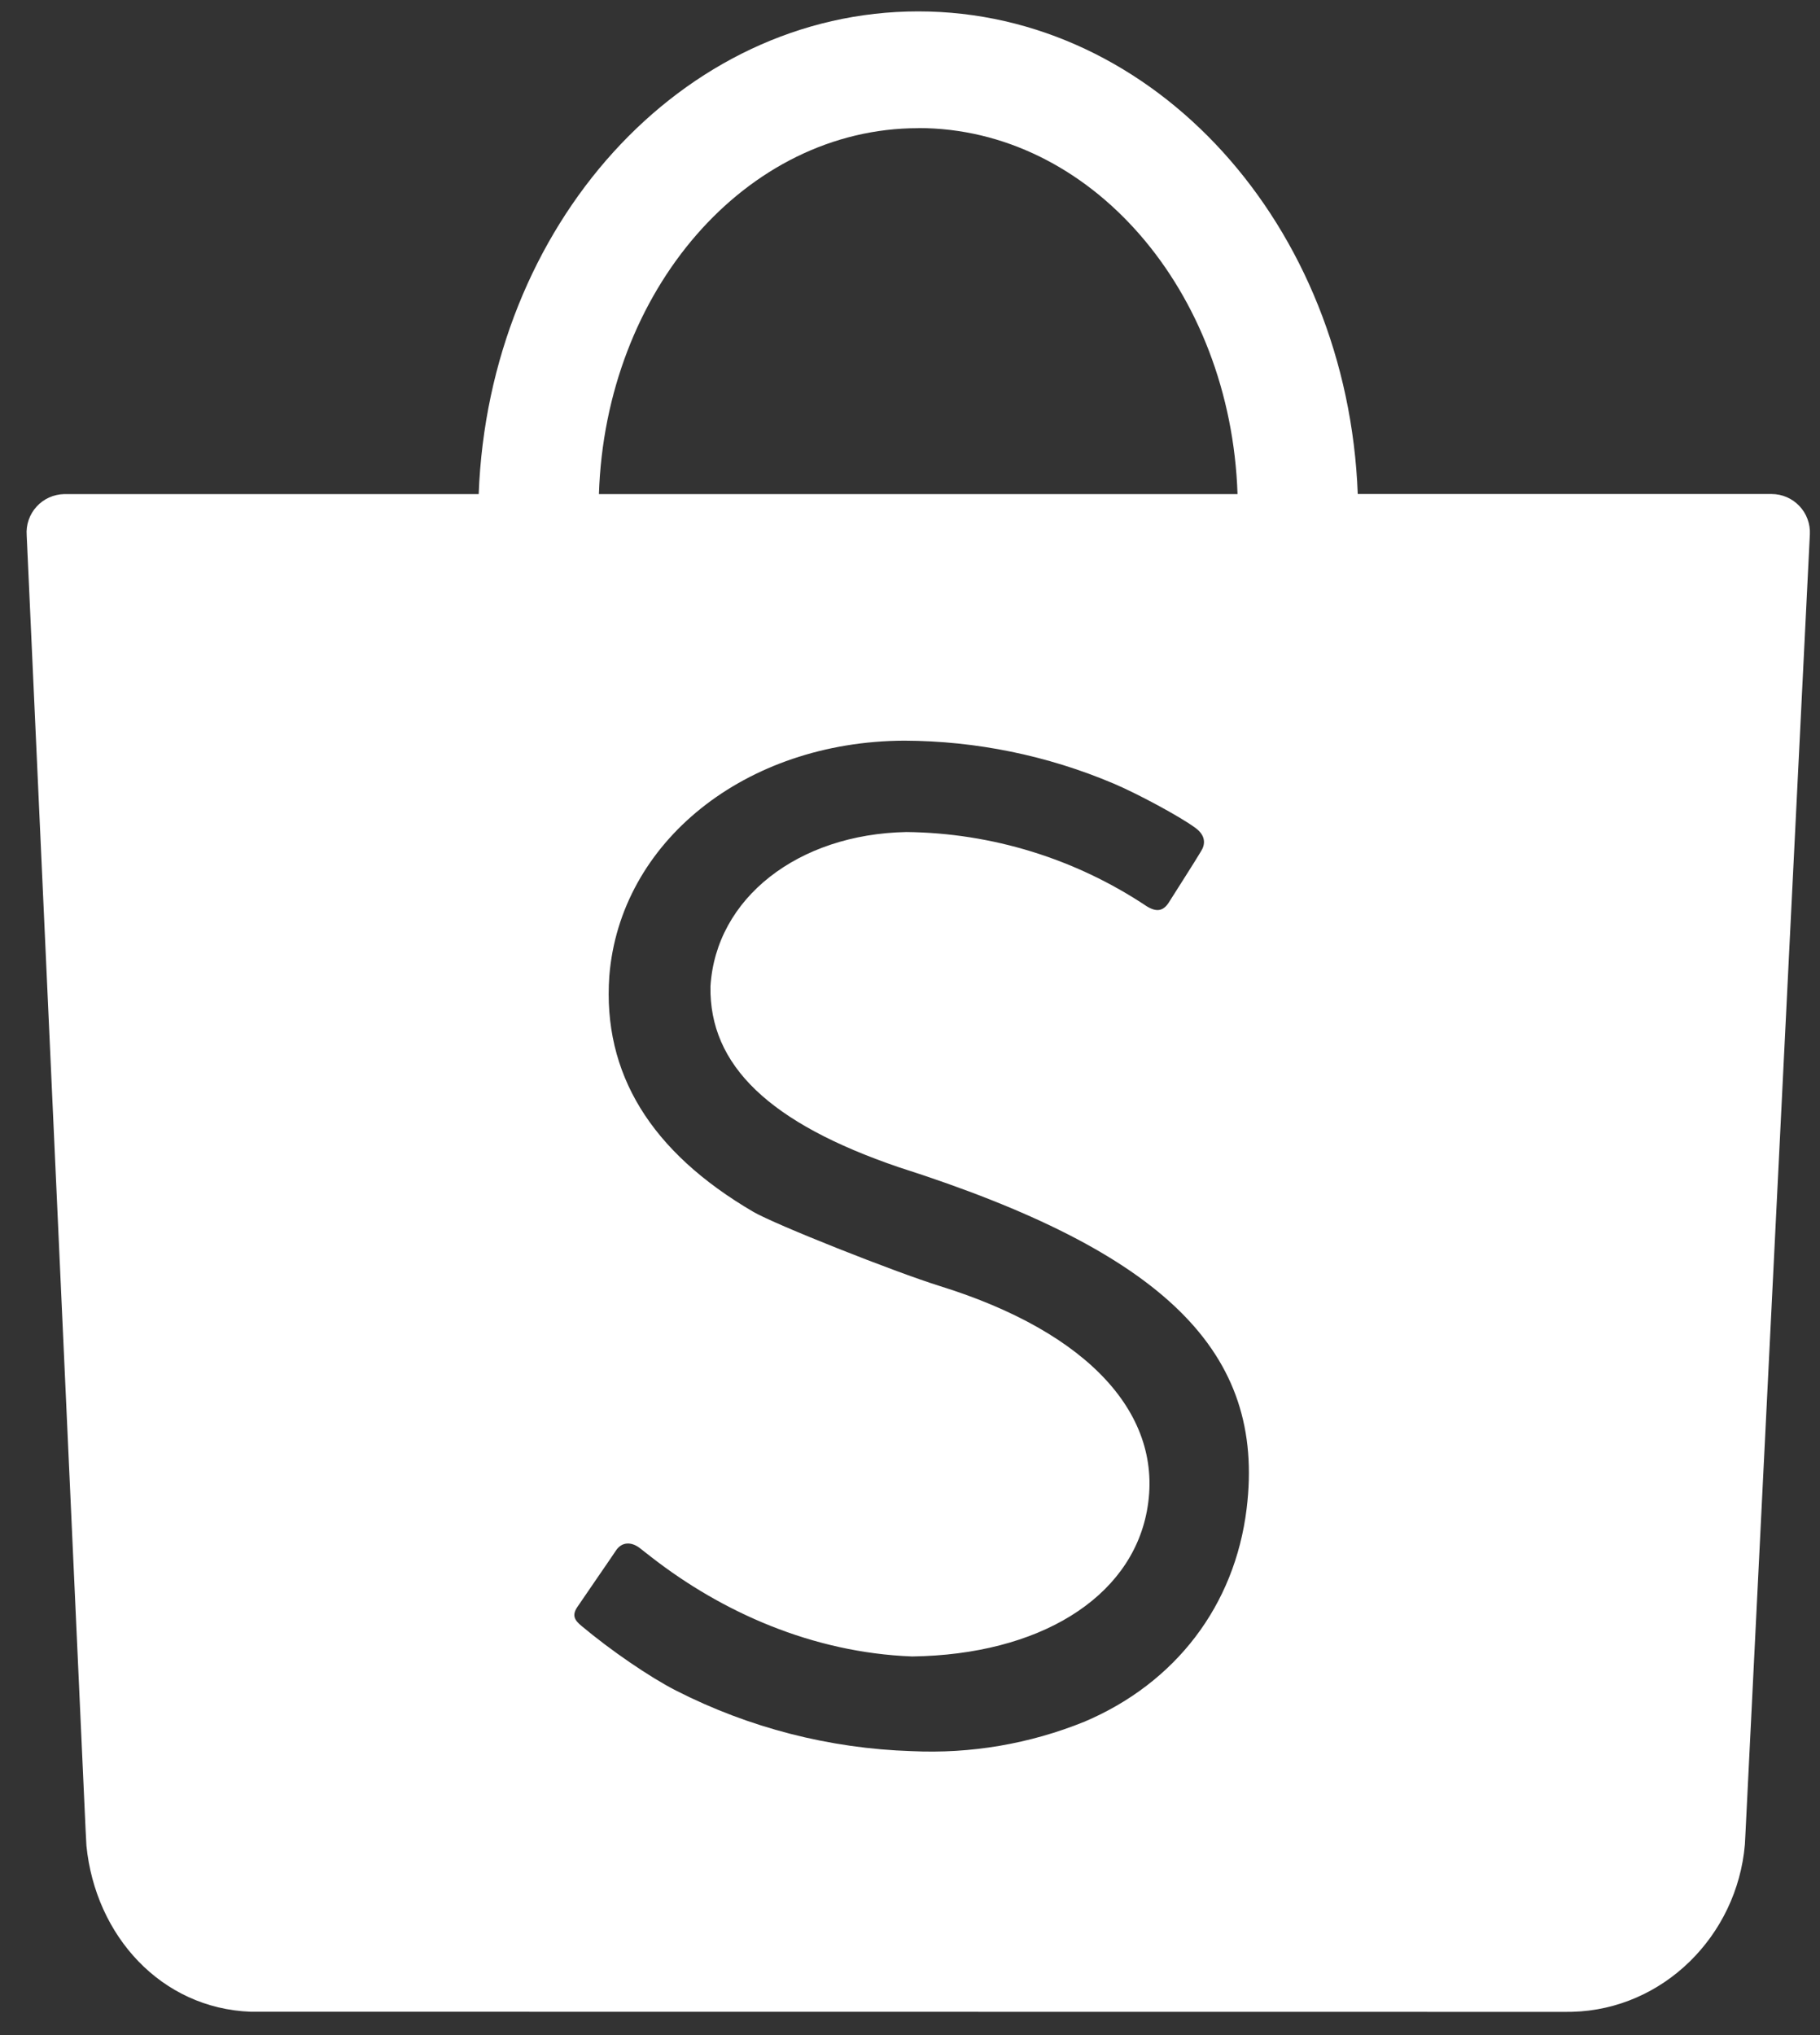 <svg width="51" height="57" viewBox="0 0 51 57" fill="none" xmlns="http://www.w3.org/2000/svg">
<rect x="0" y="0" width="51" height="57" fill="#333333" stroke="none"/>
<path d="M34.933 42.258C35.47 37.871 32.645 35.074 25.185 32.692C21.571 31.46 19.869 29.844 19.909 27.624C20.061 25.158 22.356 23.363 25.4 23.304C27.798 23.33 30.136 24.052 32.131 25.382C32.402 25.55 32.591 25.522 32.745 25.289C32.955 24.953 33.481 24.138 33.656 23.841C33.775 23.655 33.798 23.407 33.497 23.188C33.065 22.868 31.853 22.219 31.202 21.945C29.347 21.16 27.354 20.752 25.339 20.745C20.88 20.764 17.371 23.582 17.074 27.343C16.884 30.061 18.231 32.261 21.113 33.944C21.727 34.299 25.036 35.615 26.353 36.026C30.494 37.315 32.645 39.627 32.138 42.323C31.678 44.768 29.105 46.348 25.559 46.395C22.75 46.288 20.219 45.141 18.258 43.617L17.929 43.36C17.686 43.173 17.42 43.185 17.259 43.43C17.142 43.61 16.381 44.707 16.189 44.994C16.01 45.246 16.108 45.386 16.295 45.54C17.112 46.224 18.202 46.972 18.942 47.35C20.992 48.395 23.247 48.974 25.547 49.047C27.203 49.126 28.856 48.844 30.392 48.221C32.948 47.135 34.601 44.966 34.933 42.258ZM25.732 3.59C20.903 3.59 16.967 8.143 16.783 13.839H34.678C34.489 8.14 30.555 3.587 25.732 3.587M44.062 56.348L43.875 56.35L7.023 56.346C4.516 56.252 2.674 54.221 2.422 51.697L2.398 51.242L0.748 14.993C0.737 14.847 0.756 14.701 0.803 14.563C0.851 14.425 0.926 14.298 1.025 14.19C1.123 14.082 1.242 13.995 1.375 13.935C1.508 13.875 1.652 13.842 1.798 13.839H13.414C13.696 6.314 19.101 0.319 25.732 0.319C32.362 0.319 37.763 6.317 38.047 13.837H49.646C49.792 13.837 49.935 13.867 50.069 13.925C50.202 13.982 50.322 14.067 50.422 14.172C50.522 14.277 50.6 14.402 50.65 14.538C50.701 14.675 50.723 14.82 50.716 14.965L48.911 51.359L48.895 51.664C48.675 54.219 46.609 56.28 44.062 56.348Z" fill="white"/>
</svg>
